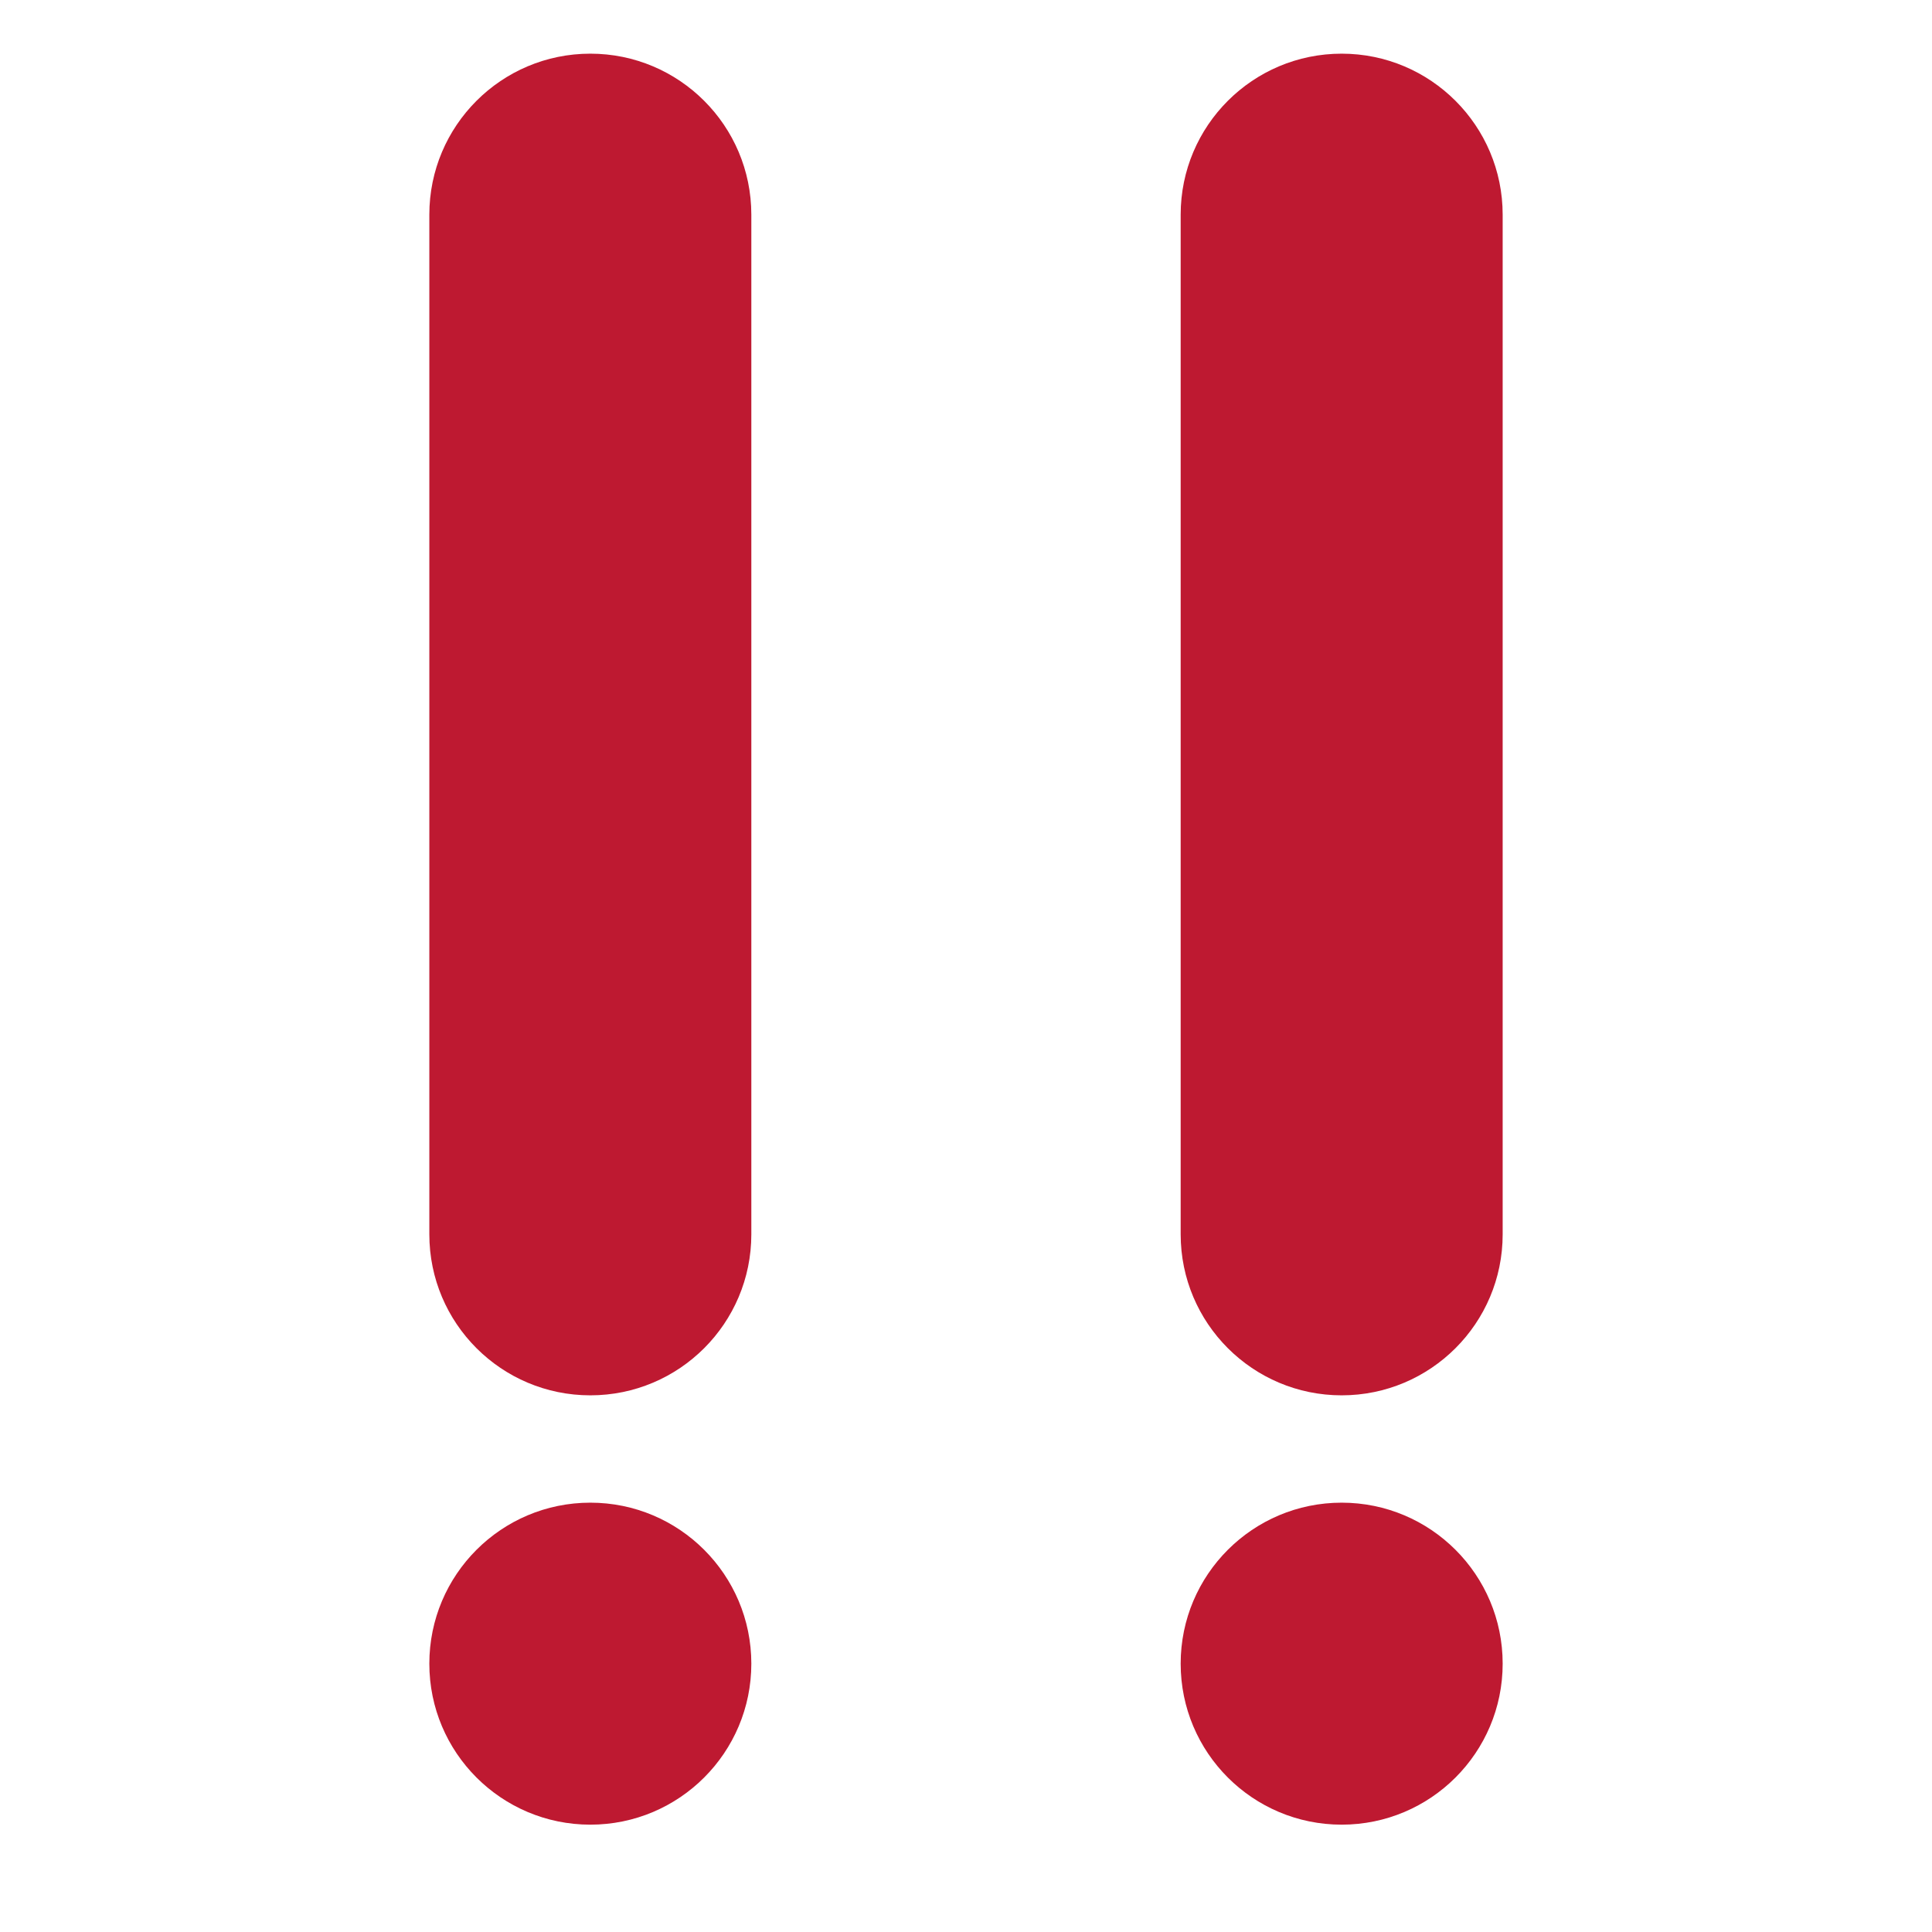 <svg xmlns="http://www.w3.org/2000/svg" viewBox="0 0 36 36">
  <circle fill="#BE1931" cx="11" cy="31" r="3"/>
  <path fill="#BE1931" d="M14 23c0 1.657-1.343 3-3 3s-3-1.343-3-3V4c0-1.657 1.343-3 3-3s3 1.343 3 3v19z"/>
  <circle fill="#BE1931" cx="25" cy="31" r="3"/>
  <path fill="#BE1931" d="M28 23c0 1.657-1.344 3-3 3s-3-1.343-3-3V4c0-1.657 1.344-3 3-3s3 1.343 3 3v19z"/>
</svg>